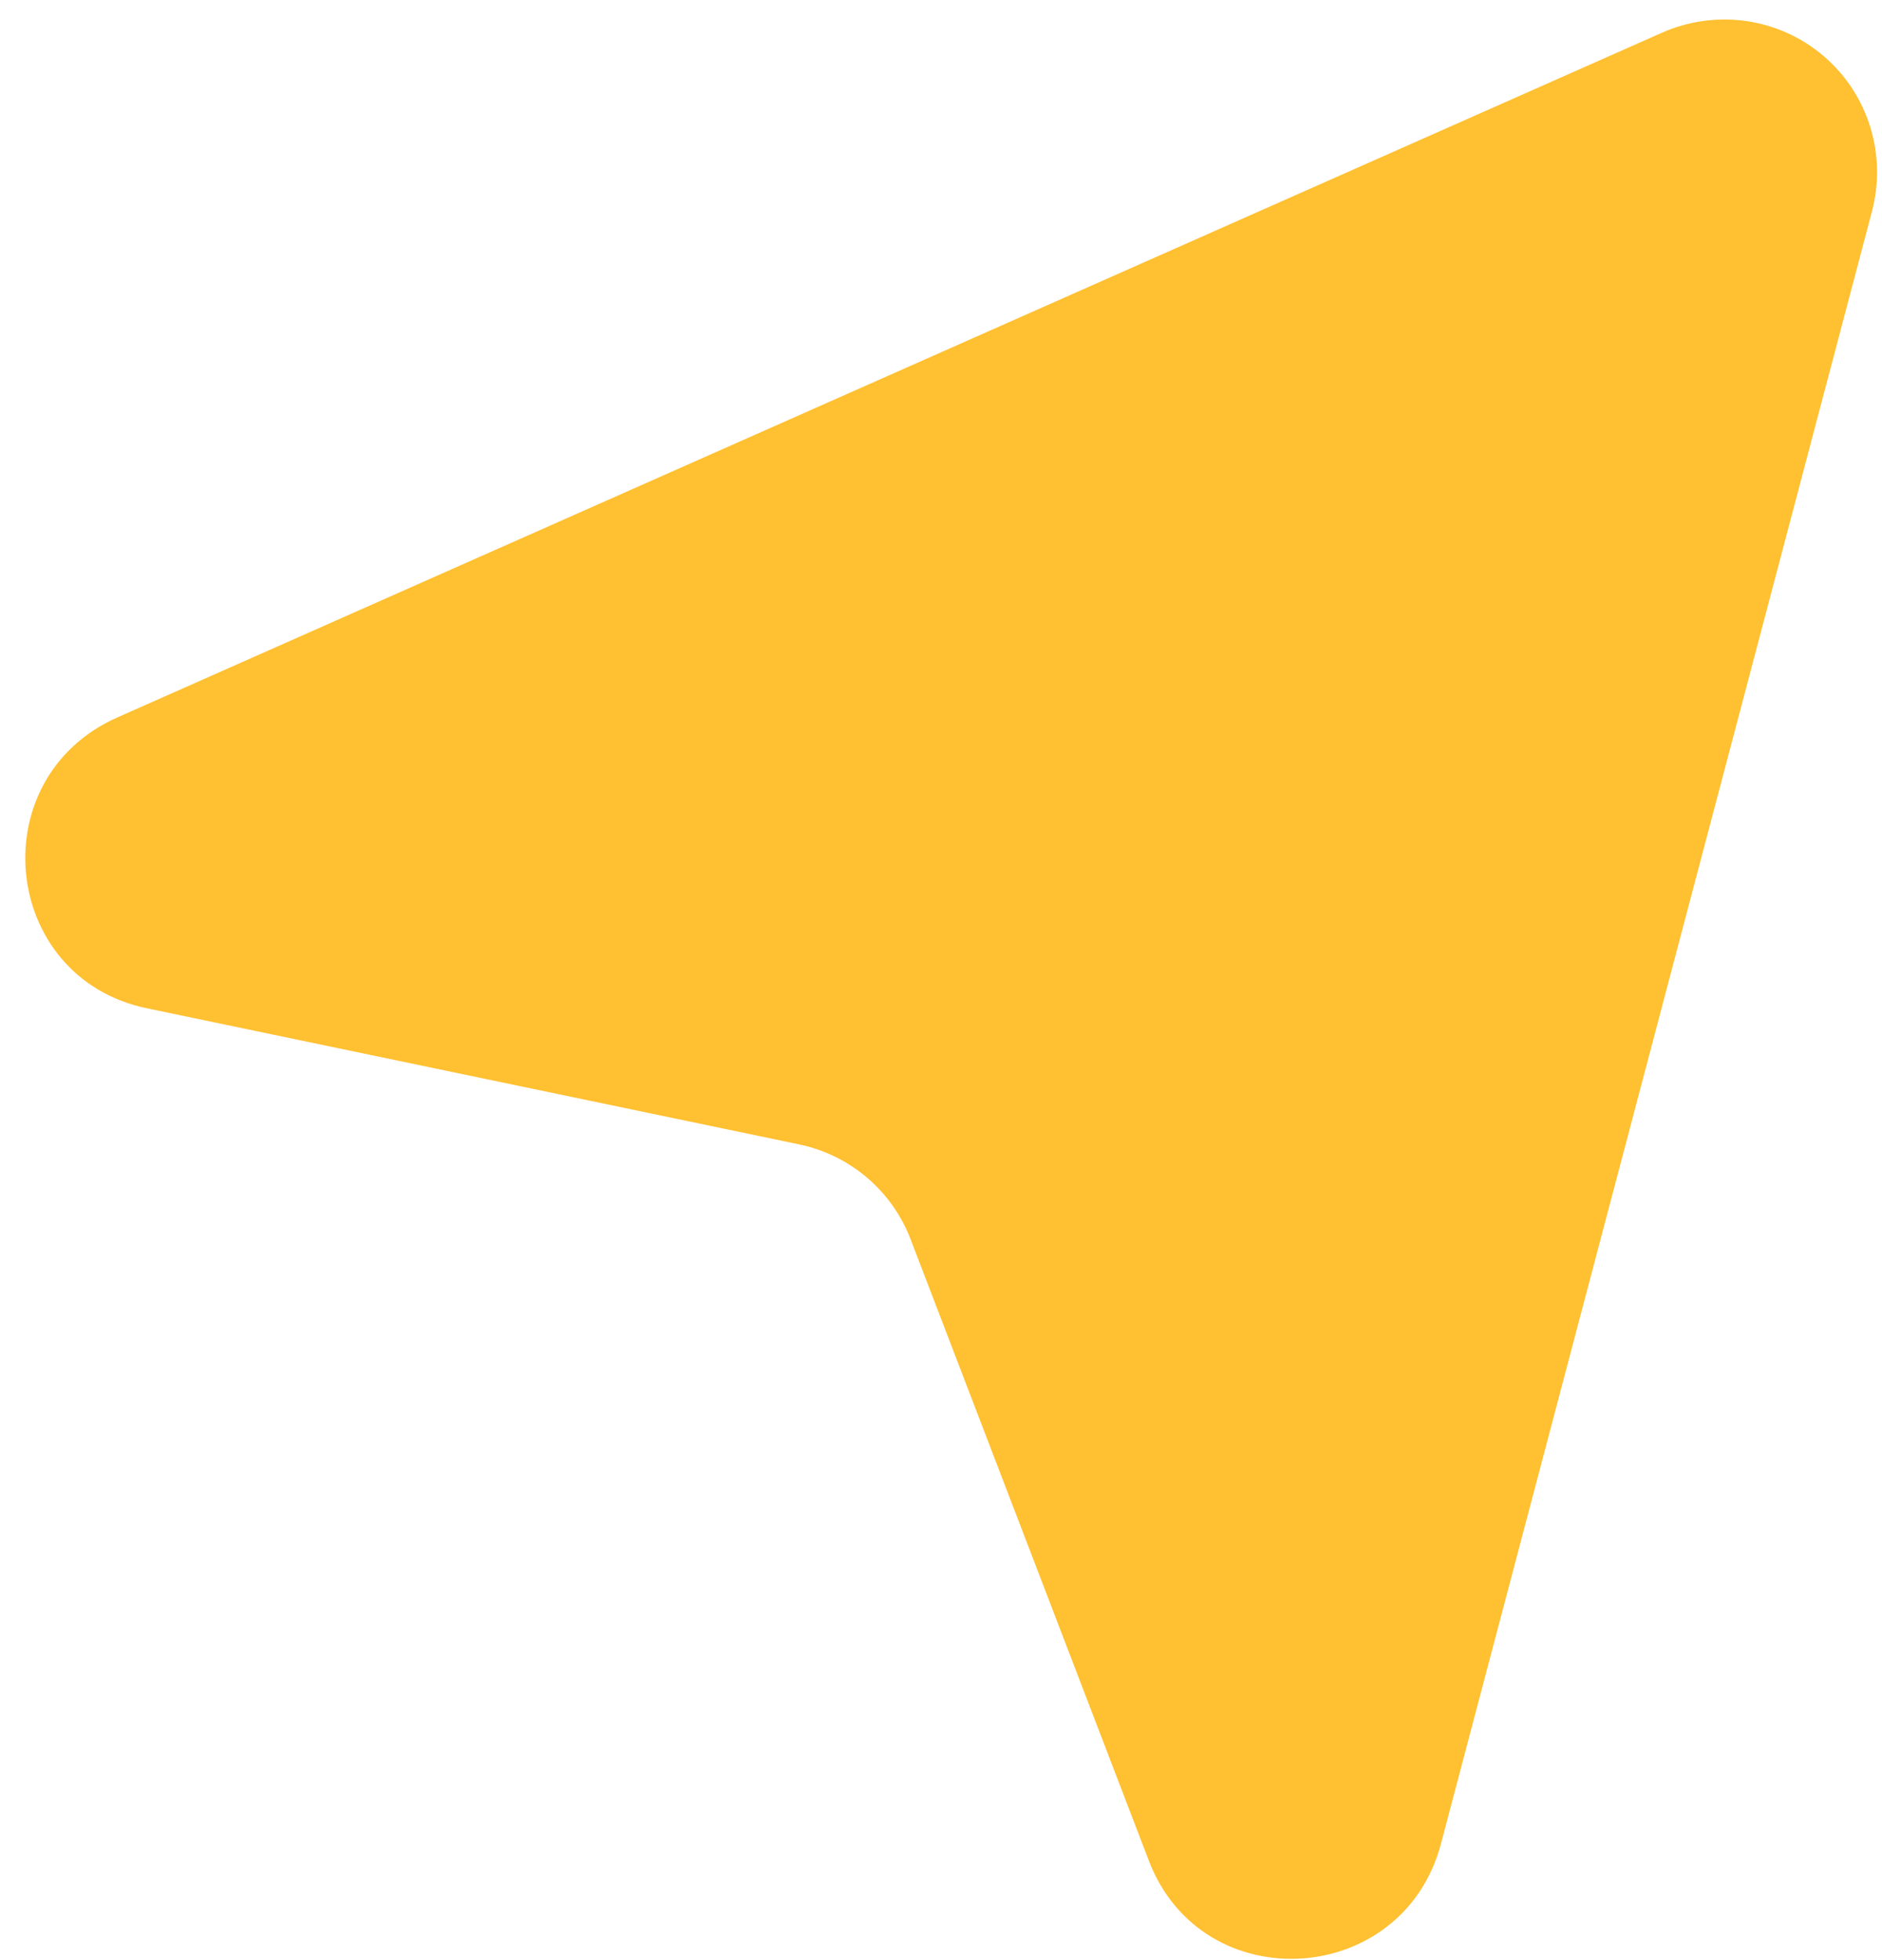 <svg xmlns="http://www.w3.org/2000/svg" width="48" height="50" viewBox="0 0 48 50" fill="none"><path d="M36.752 47.029L47.741 5.403C47.931 4.689 47.917 3.937 47.698 3.233C47.48 2.529 47.066 1.902 46.506 1.425C45.945 0.948 45.26 0.64 44.53 0.536C43.8 0.433 43.054 0.538 42.378 0.839L2.993 18.301C-0.493 19.848 0.022 24.943 3.746 25.72L20.383 29.192C21.021 29.326 21.616 29.617 22.112 30.039C22.608 30.462 22.99 31.001 23.224 31.61L29.302 47.466C30.662 51.015 35.778 50.713 36.752 47.029Z" fill="#FFC031"></path></svg>